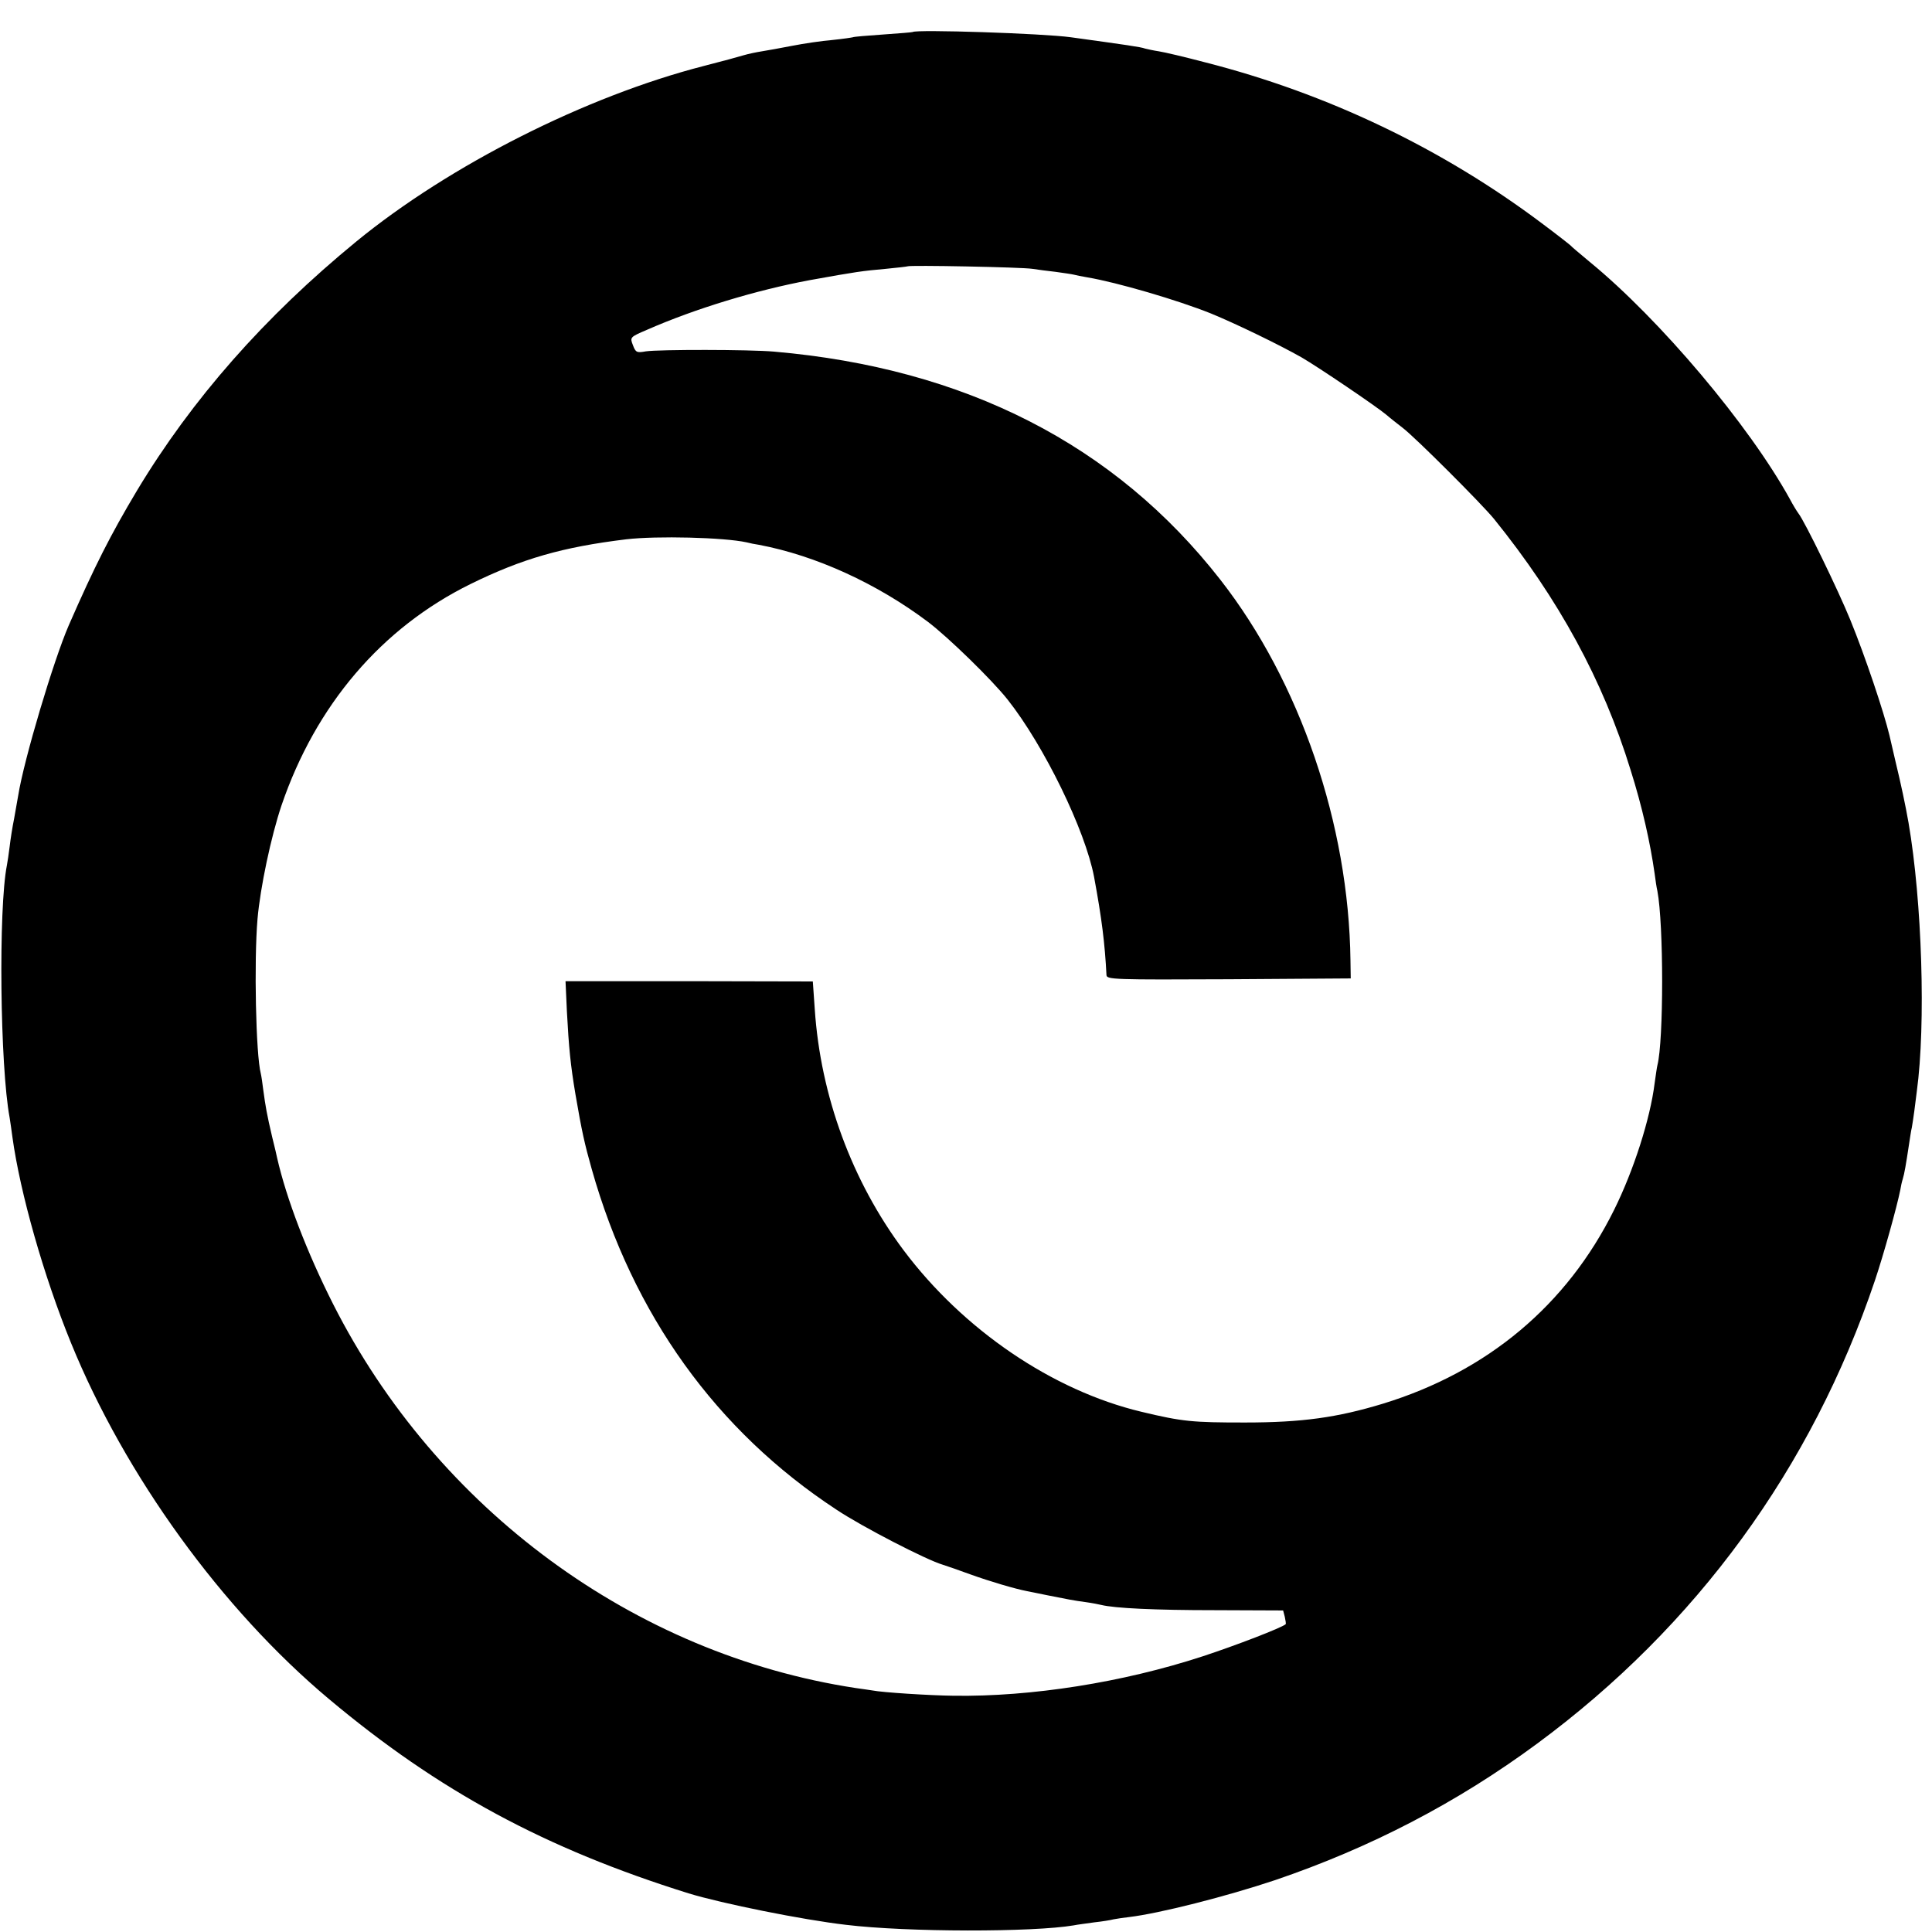 <?xml version="1.0" standalone="no"?>
<!DOCTYPE svg PUBLIC "-//W3C//DTD SVG 20010904//EN"
 "http://www.w3.org/TR/2001/REC-SVG-20010904/DTD/svg10.dtd">
<svg version="1.0" xmlns="http://www.w3.org/2000/svg"
 width="700pt" height="700pt" viewBox="0 0 700 700"
 preserveAspectRatio="xMidYMid meet">
<g transform="translate(0,700) scale(0.1,-0.1)"
fill="#000000" stroke="none">
<path d="M3307 6884 c-1 -1 -49 -5 -107 -9 -58 -4 -107 -8 -110 -10 -3 -1 -36
-6 -75 -10 -38 -3 -104 -13 -145 -21 -41 -8 -91 -17 -110 -20 -19 -3 -48 -9
-65 -14 -16 -5 -82 -23 -145 -39 -428 -110 -922 -360 -1259 -636 -333 -273
-596 -572 -795 -903 -95 -159 -153 -273 -247 -488 -55 -127 -162 -485 -183
-616 -3 -18 -10 -56 -15 -85 -6 -29 -13 -74 -16 -100 -3 -26 -8 -57 -10 -68
-31 -156 -25 -729 10 -915 2 -14 7 -45 10 -70 28 -203 114 -505 212 -745 196
-481 547 -966 935 -1291 397 -333 784 -542 1303 -704 121 -37 414 -96 570
-114 223 -27 678 -27 825 -2 14 3 48 7 75 11 28 3 59 8 70 11 11 2 36 6 55 8
110 13 354 75 530 134 344 117 659 280 950 495 576 425 994 998 1223 1677 32
95 80 268 92 328 2 13 6 31 9 40 6 19 12 55 22 121 4 25 8 55 11 66 2 11 6 38
9 60 3 22 7 54 9 71 33 243 19 688 -30 973 -11 63 -28 143 -47 221 -11 47 -21
90 -22 95 -20 84 -88 287 -142 419 -44 108 -165 357 -188 386 -6 8 -20 31 -30
50 -148 269 -472 653 -726 861 -36 30 -67 56 -70 60 -3 3 -50 40 -105 81 -360
270 -775 469 -1218 582 -72 19 -148 37 -168 40 -20 3 -42 8 -50 10 -16 6 -67
13 -269 41 -101 14 -562 29 -573 19z m433 -858 c19 -3 58 -8 85 -11 28 -4 57
-8 65 -10 8 -2 31 -7 50 -10 107 -18 326 -82 448 -131 90 -37 245 -112 328
-159 62 -36 270 -177 306 -207 15 -13 42 -34 60 -48 45 -34 286 -275 331 -330
235 -291 395 -585 495 -910 42 -133 71 -262 87 -375 3 -23 7 -51 10 -63 23
-121 23 -543 0 -632 -2 -8 -6 -37 -10 -65 -16 -129 -76 -316 -147 -459 -171
-345 -459 -586 -838 -702 -165 -50 -292 -68 -500 -68 -189 0 -225 3 -375 39
-322 77 -645 297 -861 585 -187 250 -301 559 -322 874 l-7 100 -448 1 -448 0
5 -110 c7 -131 13 -193 31 -300 23 -134 33 -179 59 -271 149 -527 451 -948
887 -1234 93 -62 326 -182 384 -199 16 -5 62 -21 100 -35 72 -26 164 -53 206
-61 13 -3 47 -9 74 -15 75 -15 95 -19 140 -25 22 -3 47 -8 55 -10 49 -12 195
-19 412 -19 l247 -1 6 -23 c3 -14 5 -26 3 -27 -15 -13 -181 -77 -300 -116
-290 -95 -622 -147 -902 -143 -88 1 -259 12 -294 19 -9 1 -37 6 -62 9 -802
122 -1517 648 -1893 1391 -95 188 -169 381 -203 530 -1 6 -9 40 -18 76 -19 81
-24 110 -32 169 -3 25 -7 52 -9 60 -18 68 -25 407 -12 560 10 115 49 299 87
412 124 363 362 643 685 802 187 92 334 134 564 162 111 13 354 7 436 -11 11
-3 31 -7 45 -9 206 -39 427 -140 612 -279 74 -56 232 -210 289 -282 132 -167
281 -473 313 -642 28 -151 39 -240 45 -356 1 -16 27 -17 443 -15 l442 3 -1 65
c-6 493 -183 1010 -471 1379 -382 490 -925 767 -1617 827 -90 8 -419 8 -465 1
-33 -6 -37 -4 -47 23 -11 28 -10 29 51 55 175 77 397 144 590 180 172 31 188
33 276 41 41 4 76 8 78 9 6 5 415 -3 452 -9z"/>
</g>
</svg>
